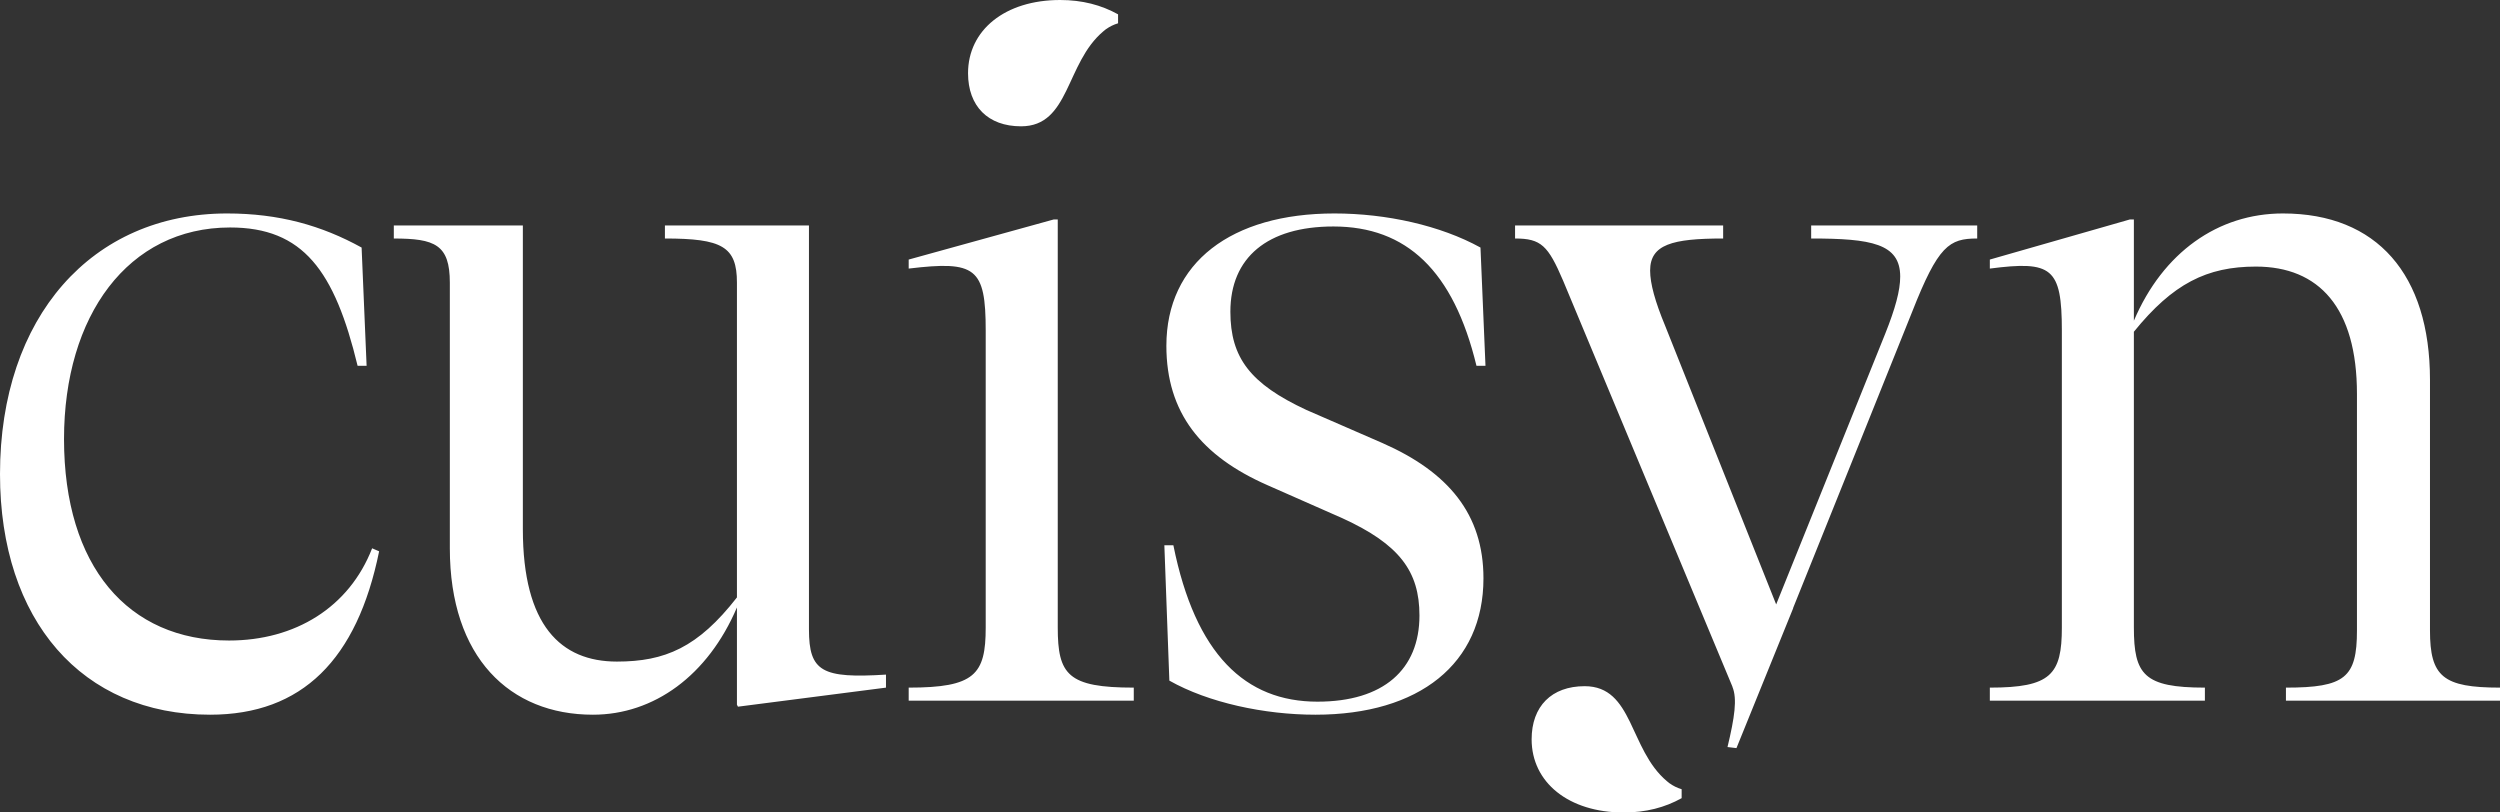 <svg width="120" height="39" viewBox="0 0 120 39" fill="none" xmlns="http://www.w3.org/2000/svg">
<rect x="0" y="0" width="120" height="39" fill="#333333" stroke="none"/>
<path id="Vector" d="M42.527 32.381V33.006L35.421 33.921L35.373 33.825V29.157C33.98 32.429 31.387 34.306 28.459 34.306C24.473 34.306 21.592 31.563 21.592 26.318V13.566C21.592 11.738 20.872 11.449 18.903 11.449V10.823H25.097V25.404C25.097 30.024 26.922 31.756 29.611 31.756C31.916 31.756 33.5 31.082 35.373 28.676V13.566C35.373 11.833 34.653 11.448 31.916 11.448V10.823H38.83V30.215C38.83 32.237 39.454 32.573 42.527 32.381ZM10.996 30.745C6.146 30.745 3.073 27.184 3.073 21.073C3.073 15.154 6.146 10.919 11.044 10.919C14.549 10.919 16.061 12.989 17.165 17.56H17.597L17.357 11.882C15.437 10.823 13.397 10.246 10.9 10.246C4.417 10.246 0 15.202 0 22.757C0 29.783 3.937 34.306 10.083 34.306C14.501 34.306 17.142 31.659 18.198 26.463L17.862 26.318C16.758 29.157 14.165 30.745 10.996 30.745ZM50.772 30.119V10.534H50.58L43.617 12.459V12.892C46.834 12.507 47.314 12.844 47.314 15.875V30.119C47.314 32.381 46.786 33.006 43.617 33.006V33.632H54.421V33.006C51.252 33.006 50.772 32.381 50.772 30.119ZM49.011 6.063C51.357 6.063 51.137 3.032 52.962 1.502C52.987 1.48 53.012 1.46 53.038 1.44C53.056 1.425 53.074 1.41 53.093 1.396C53.094 1.396 53.094 1.397 53.095 1.397C53.267 1.274 53.46 1.179 53.667 1.118V0.688C52.862 0.241 51.948 0 50.884 0C48.242 0 46.466 1.444 46.466 3.513C46.466 5.101 47.426 6.063 49.011 6.063ZM80.144 37.604C80.126 37.59 80.108 37.574 80.09 37.56C80.064 37.54 80.038 37.52 80.013 37.498C78.189 35.968 78.409 32.937 76.063 32.937C74.478 32.937 73.518 33.9 73.518 35.487C73.518 37.556 75.295 39 77.936 39C79 39 79.915 38.76 80.719 38.312V37.882C80.511 37.821 80.319 37.727 80.147 37.603C80.146 37.603 80.145 37.604 80.144 37.604ZM116.639 30.263V18.233C116.639 13.181 114.094 10.246 109.581 10.246C106.46 10.246 103.819 12.122 102.426 15.395V10.534H102.234L95.512 12.459V12.892C98.489 12.507 98.969 12.844 98.969 15.875V30.119C98.969 32.381 98.441 33.006 95.512 33.006V33.632H105.835V33.006C102.907 33.006 102.426 32.381 102.426 30.119V15.924C104.299 13.614 105.931 12.796 108.284 12.796C111.309 12.796 113.134 14.769 113.134 18.907V30.263C113.134 32.525 112.558 33.006 109.725 33.006V33.632H120V33.006C117.263 33.006 116.639 32.477 116.639 30.263ZM86.937 11.448C89.818 11.448 91.21 11.689 91.21 13.277C91.21 13.95 90.97 14.817 90.49 16.02L85.256 29.012L79.926 15.635C79.446 14.48 79.206 13.614 79.206 12.988C79.206 11.737 80.262 11.448 82.711 11.448V10.823H72.723V11.448C73.972 11.448 74.308 11.786 75.028 13.469L83.155 32.955C83.157 32.958 83.155 32.964 83.156 32.967C83.393 33.544 83.262 34.432 82.92 35.858L83.35 35.909L86.069 29.203L86.072 29.178C88.304 23.638 91.786 14.961 91.786 14.961C93.034 11.786 93.562 11.448 94.906 11.448V10.823H86.936V11.448H86.937ZM64.004 10.871C67.51 10.871 69.766 12.988 70.871 17.56H71.303L71.063 11.882C69.142 10.823 66.549 10.246 64.052 10.246C59.106 10.246 55.986 12.603 55.986 16.598C55.986 19.822 57.666 21.891 60.835 23.287L64.436 24.875C67.173 26.126 68.134 27.425 68.134 29.542C68.134 32.14 66.405 33.68 63.236 33.68C59.778 33.68 57.378 31.419 56.322 26.174H55.889L56.129 32.67C58.002 33.729 60.691 34.306 63.14 34.306C68.133 34.306 71.206 31.852 71.206 27.762C71.206 24.682 69.526 22.661 66.357 21.266L62.708 19.678C60.019 18.427 59.058 17.175 59.058 14.962C59.058 12.363 60.835 10.871 64.004 10.871Z" fill="white"/>
</svg>

